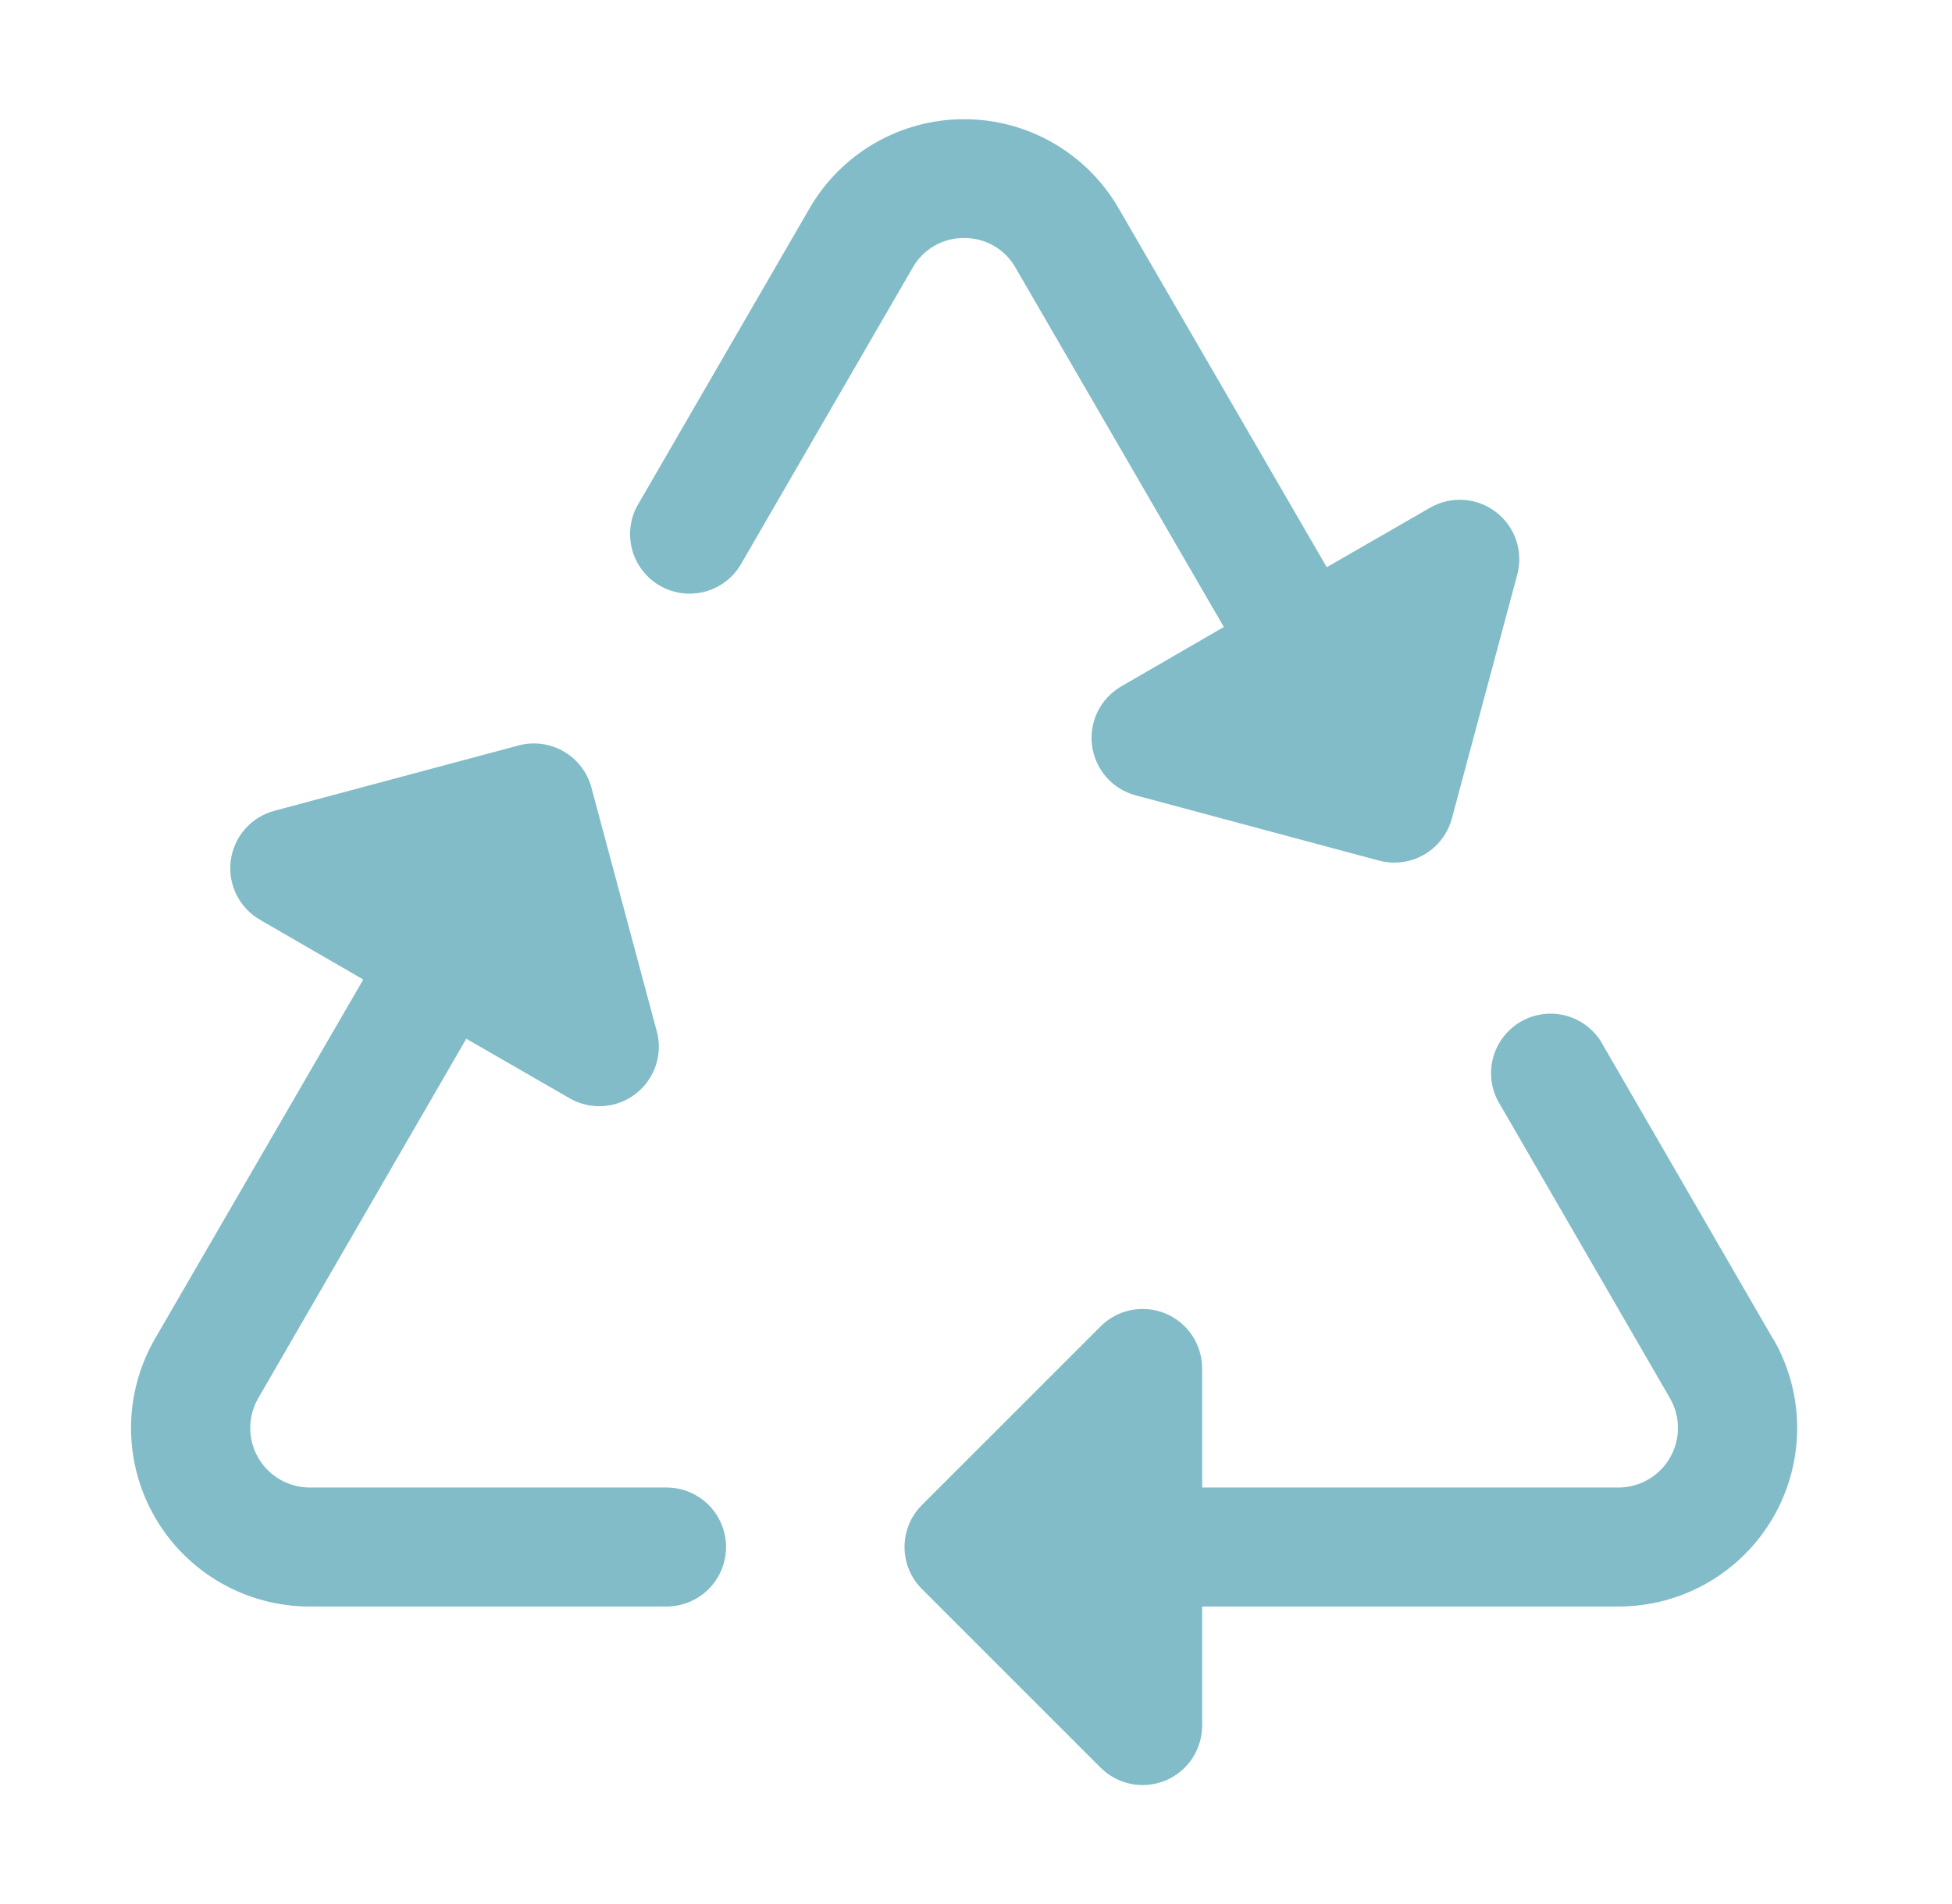 <svg width="41" height="40" viewBox="0 0 41 40" fill="none" xmlns="http://www.w3.org/2000/svg">
<path d="M15.25 32.5C15.25 32.831 15.118 33.149 14.884 33.384C14.649 33.618 14.332 33.75 14 33.75H6.5C5.842 33.75 5.196 33.576 4.626 33.247C4.056 32.917 3.583 32.444 3.254 31.874C2.925 31.304 2.752 30.657 2.752 29.999C2.752 29.341 2.926 28.695 3.255 28.125L7.63 20.578L5.47 19.328C5.254 19.206 5.079 19.021 4.968 18.799C4.857 18.576 4.815 18.325 4.847 18.079C4.879 17.832 4.984 17.601 5.149 17.414C5.313 17.227 5.53 17.094 5.77 17.031L10.891 15.661C11.049 15.618 11.215 15.607 11.377 15.629C11.54 15.65 11.697 15.704 11.839 15.786C11.982 15.868 12.106 15.977 12.206 16.108C12.306 16.238 12.38 16.387 12.422 16.545L13.795 21.666C13.86 21.904 13.851 22.157 13.772 22.391C13.692 22.625 13.545 22.831 13.349 22.981C13.153 23.132 12.916 23.221 12.669 23.237C12.423 23.253 12.177 23.196 11.963 23.072L9.794 21.822L5.423 29.375C5.314 29.564 5.256 29.78 5.256 29.998C5.256 30.217 5.313 30.433 5.422 30.622C5.531 30.812 5.688 30.97 5.877 31.08C6.066 31.19 6.281 31.249 6.5 31.25H14C14.332 31.25 14.649 31.382 14.884 31.616C15.118 31.851 15.25 32.168 15.25 32.5ZM20.25 5C20.47 4.998 20.686 5.055 20.876 5.165C21.066 5.274 21.224 5.434 21.331 5.625L25.706 13.172L23.547 14.422C23.335 14.546 23.163 14.73 23.055 14.95C22.947 15.171 22.906 15.419 22.937 15.662C22.969 15.906 23.072 16.135 23.233 16.321C23.394 16.507 23.607 16.641 23.844 16.706L28.966 18.08C29.071 18.107 29.18 18.122 29.289 18.122C29.564 18.122 29.831 18.031 30.049 17.863C30.267 17.696 30.424 17.461 30.495 17.195L31.869 12.072C31.933 11.833 31.924 11.581 31.845 11.347C31.765 11.113 31.619 10.908 31.422 10.758C31.227 10.607 30.991 10.518 30.744 10.502C30.497 10.485 30.252 10.542 30.038 10.666L27.867 11.916L23.495 4.375C23.166 3.806 22.693 3.334 22.123 3.005C21.553 2.677 20.907 2.504 20.25 2.504C19.593 2.504 18.947 2.677 18.377 3.005C17.807 3.334 17.334 3.806 17.005 4.375L13.386 10.625C13.23 10.911 13.193 11.247 13.281 11.561C13.37 11.874 13.577 12.141 13.859 12.304C14.141 12.467 14.476 12.513 14.792 12.433C15.108 12.353 15.38 12.153 15.55 11.875L19.169 5.625C19.276 5.434 19.434 5.274 19.624 5.165C19.814 5.055 20.03 4.998 20.25 5ZM37.239 28.125L33.623 21.875C33.45 21.603 33.179 21.408 32.866 21.331C32.553 21.255 32.222 21.302 31.943 21.463C31.664 21.625 31.458 21.888 31.368 22.197C31.278 22.507 31.311 22.839 31.461 23.125L35.077 29.375C35.186 29.564 35.244 29.78 35.244 29.998C35.244 30.217 35.187 30.433 35.078 30.622C34.969 30.812 34.812 30.97 34.623 31.08C34.434 31.19 34.219 31.249 34 31.25H25.25V28.75C25.25 28.503 25.177 28.261 25.04 28.055C24.902 27.849 24.707 27.689 24.479 27.594C24.25 27.5 23.998 27.475 23.756 27.523C23.513 27.571 23.291 27.691 23.116 27.866L19.366 31.616C19.249 31.732 19.157 31.869 19.094 32.021C19.031 32.173 18.999 32.336 18.999 32.5C18.999 32.664 19.031 32.827 19.094 32.979C19.157 33.13 19.249 33.268 19.366 33.384L23.116 37.134C23.291 37.309 23.513 37.429 23.756 37.477C23.998 37.525 24.25 37.5 24.479 37.406C24.707 37.311 24.902 37.151 25.04 36.945C25.177 36.739 25.25 36.497 25.25 36.25V33.75H34C34.658 33.75 35.304 33.576 35.874 33.247C36.444 32.917 36.917 32.444 37.246 31.874C37.575 31.304 37.748 30.657 37.748 29.999C37.748 29.341 37.574 28.695 37.245 28.125H37.239Z" fill="#81BCC8"/>
</svg>
